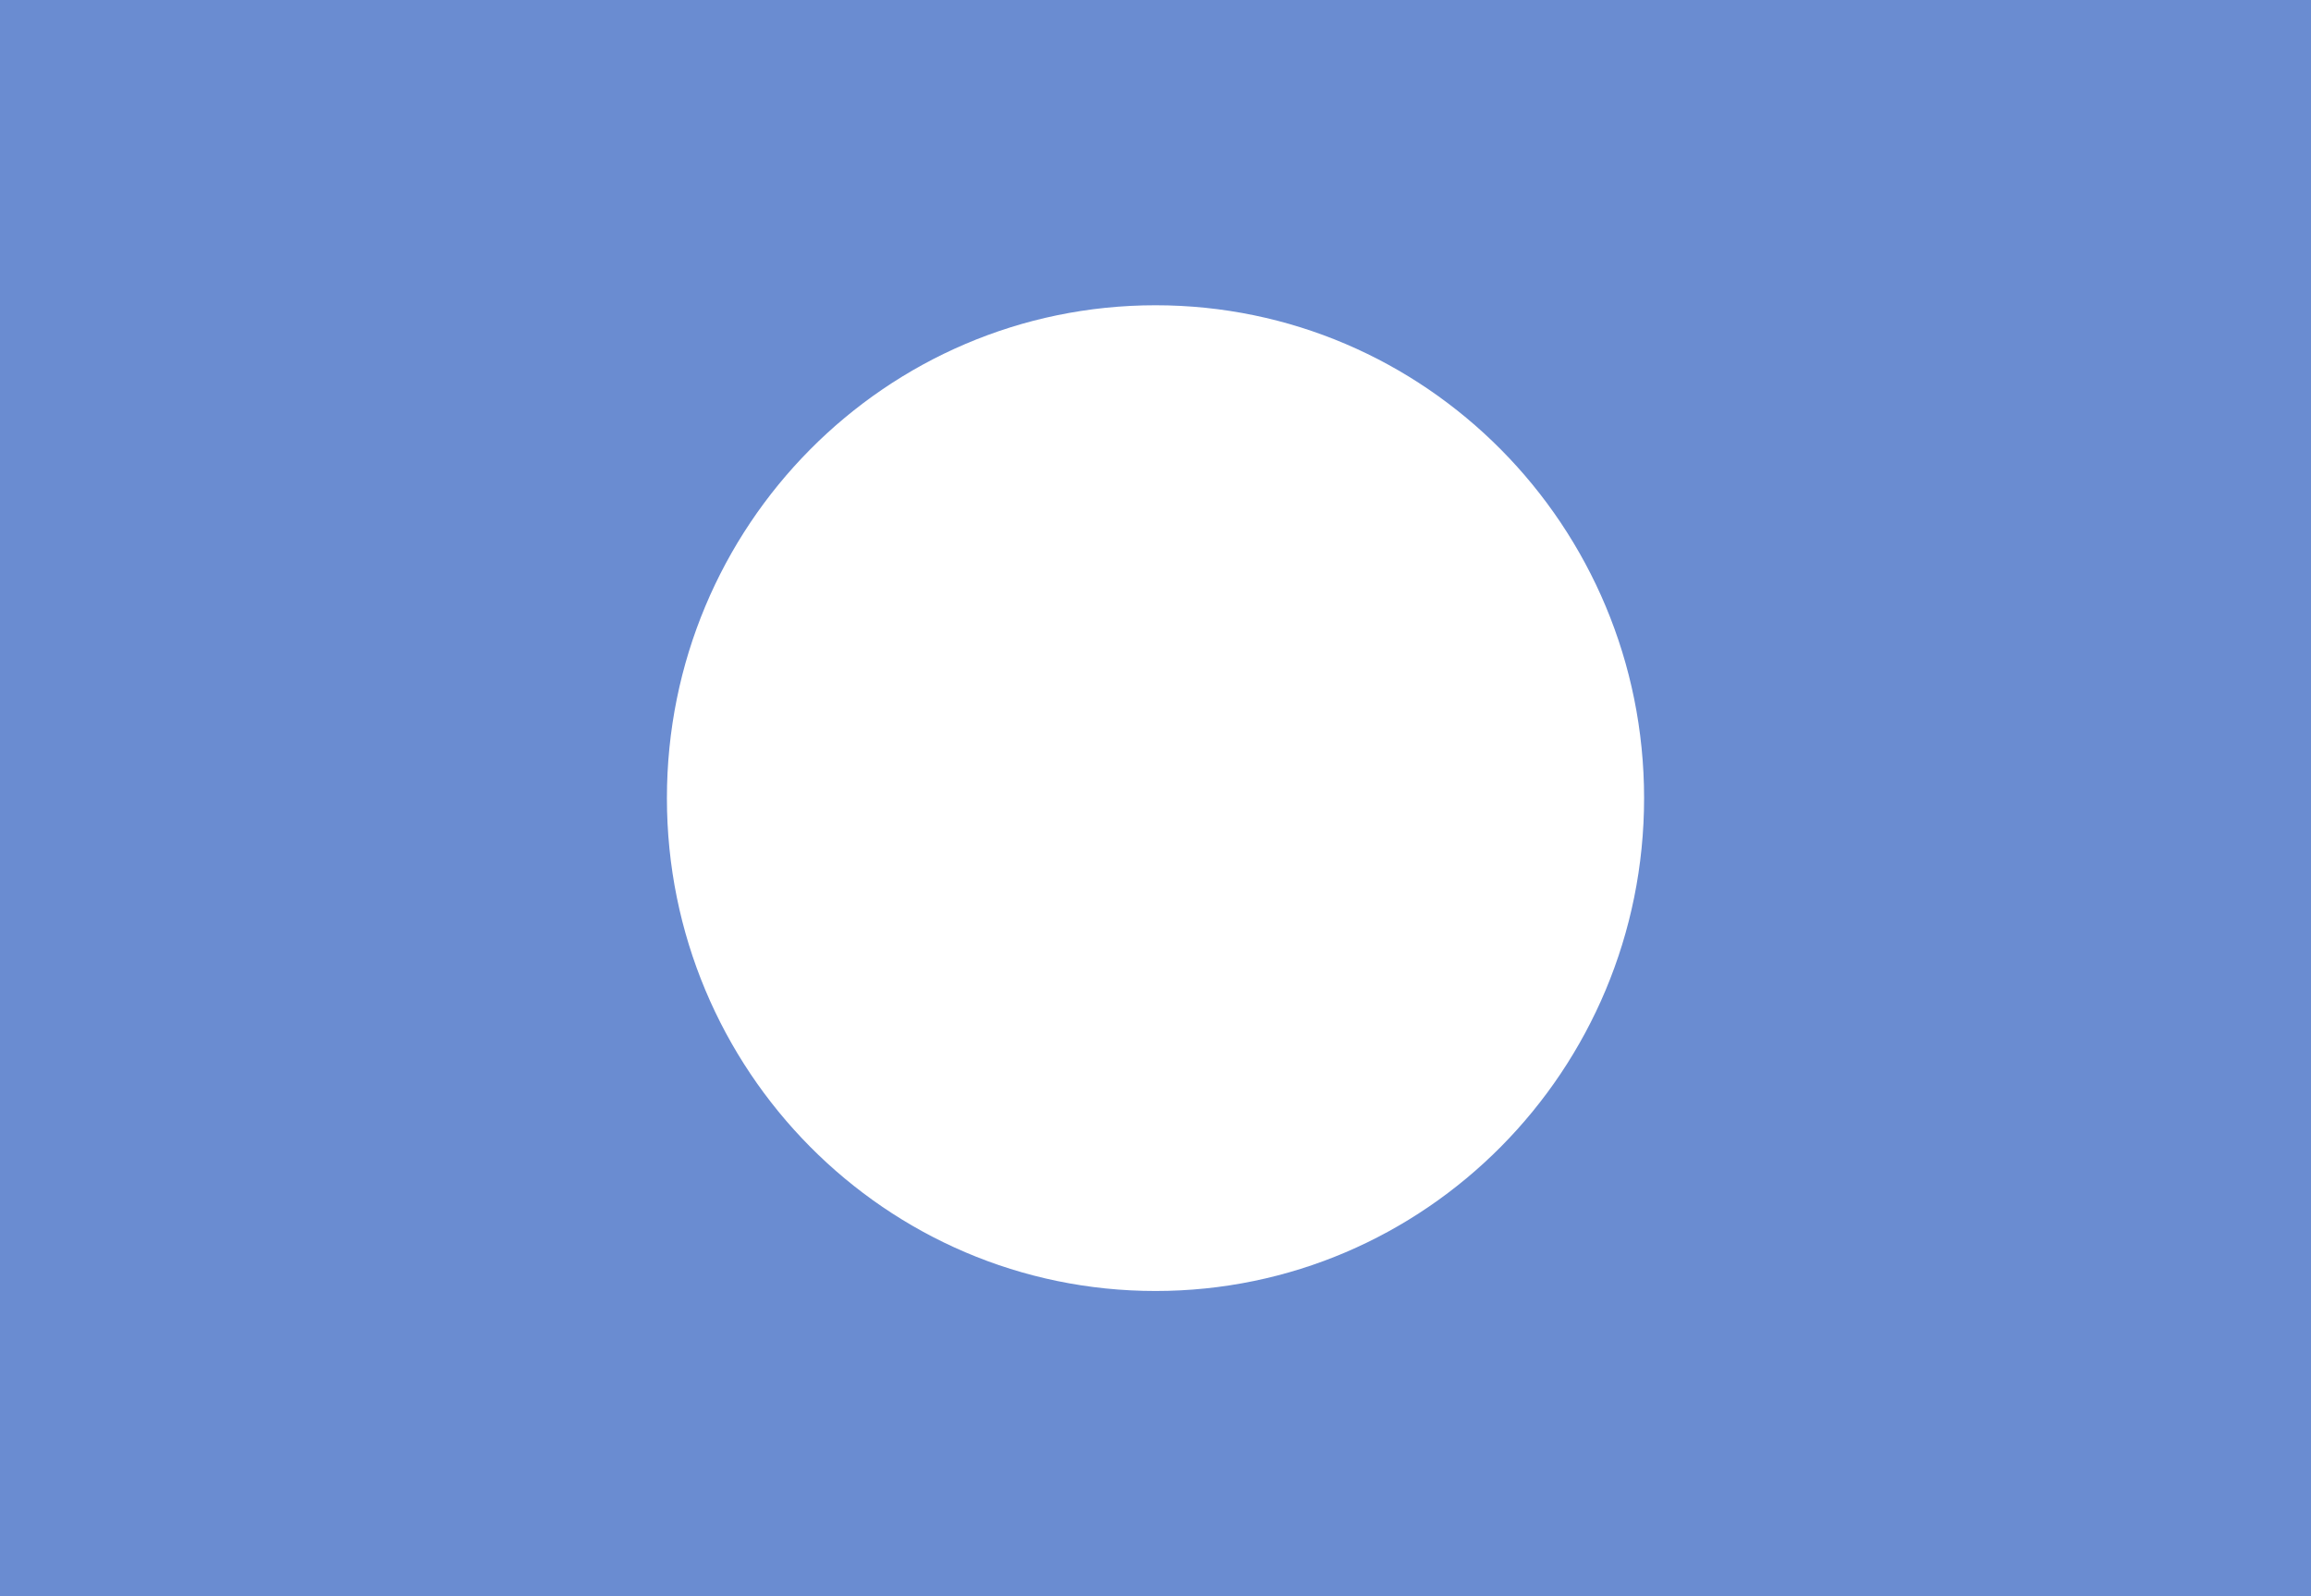 <svg width="55" height="38" fill="none" xmlns="http://www.w3.org/2000/svg"><g clip-path="url(#a)"><path d="M0 0v38h55V0H0Zm27.5 30.733c-6.422 0-11.628-5.253-11.628-11.733S21.078 7.267 27.5 7.267 39.128 12.52 39.128 19 33.922 30.733 27.5 30.733Z" fill="#6A8CD1"/></g><defs><clipPath id="a"><path fill="#fff" d="M0 0h55v38H0z"/></clipPath></defs></svg>